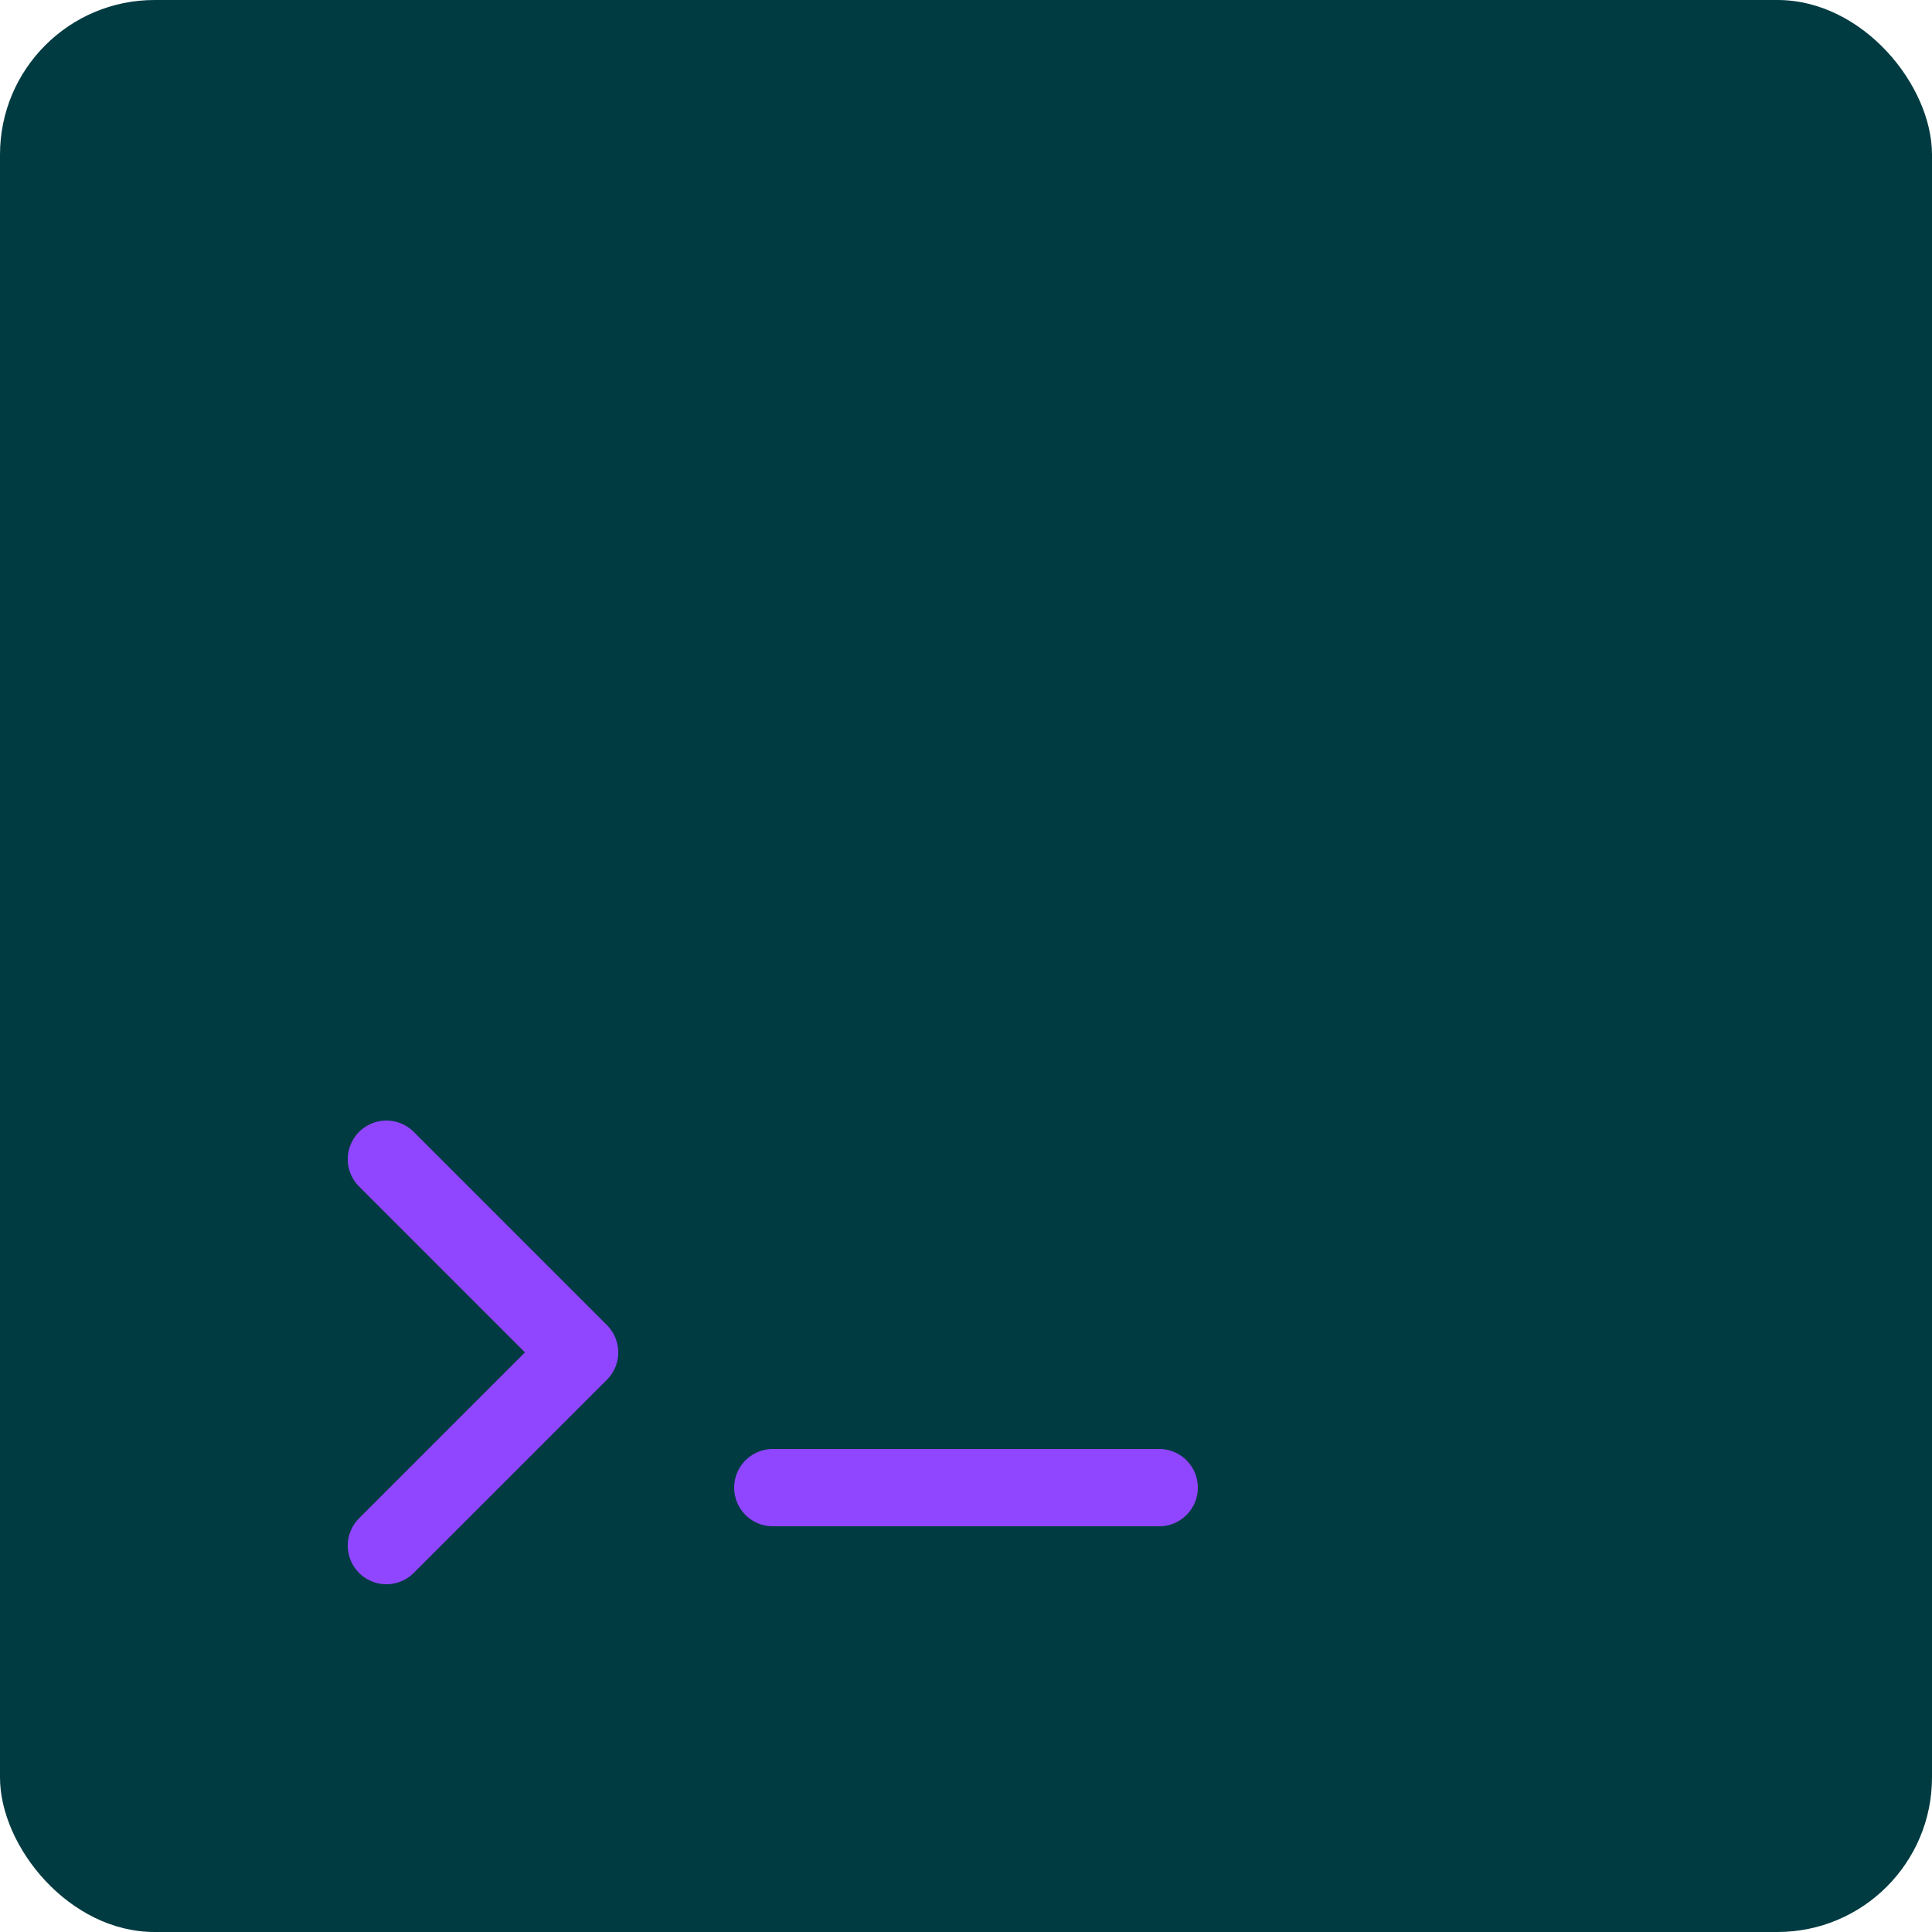 <svg xmlns="http://www.w3.org/2000/svg" viewBox="0 0 100 100">
  <rect width="100" height="100" fill="#003b42" rx="8"/>
  <path d="M20 60 L30 70 L20 80" stroke="#9046ff" stroke-width="4" stroke-linecap="round" stroke-linejoin="round" fill="none"/>
  <line x1="40" y1="77" x2="60" y2="77" stroke="#9046ff" stroke-width="4" stroke-linecap="round"/>
</svg>
